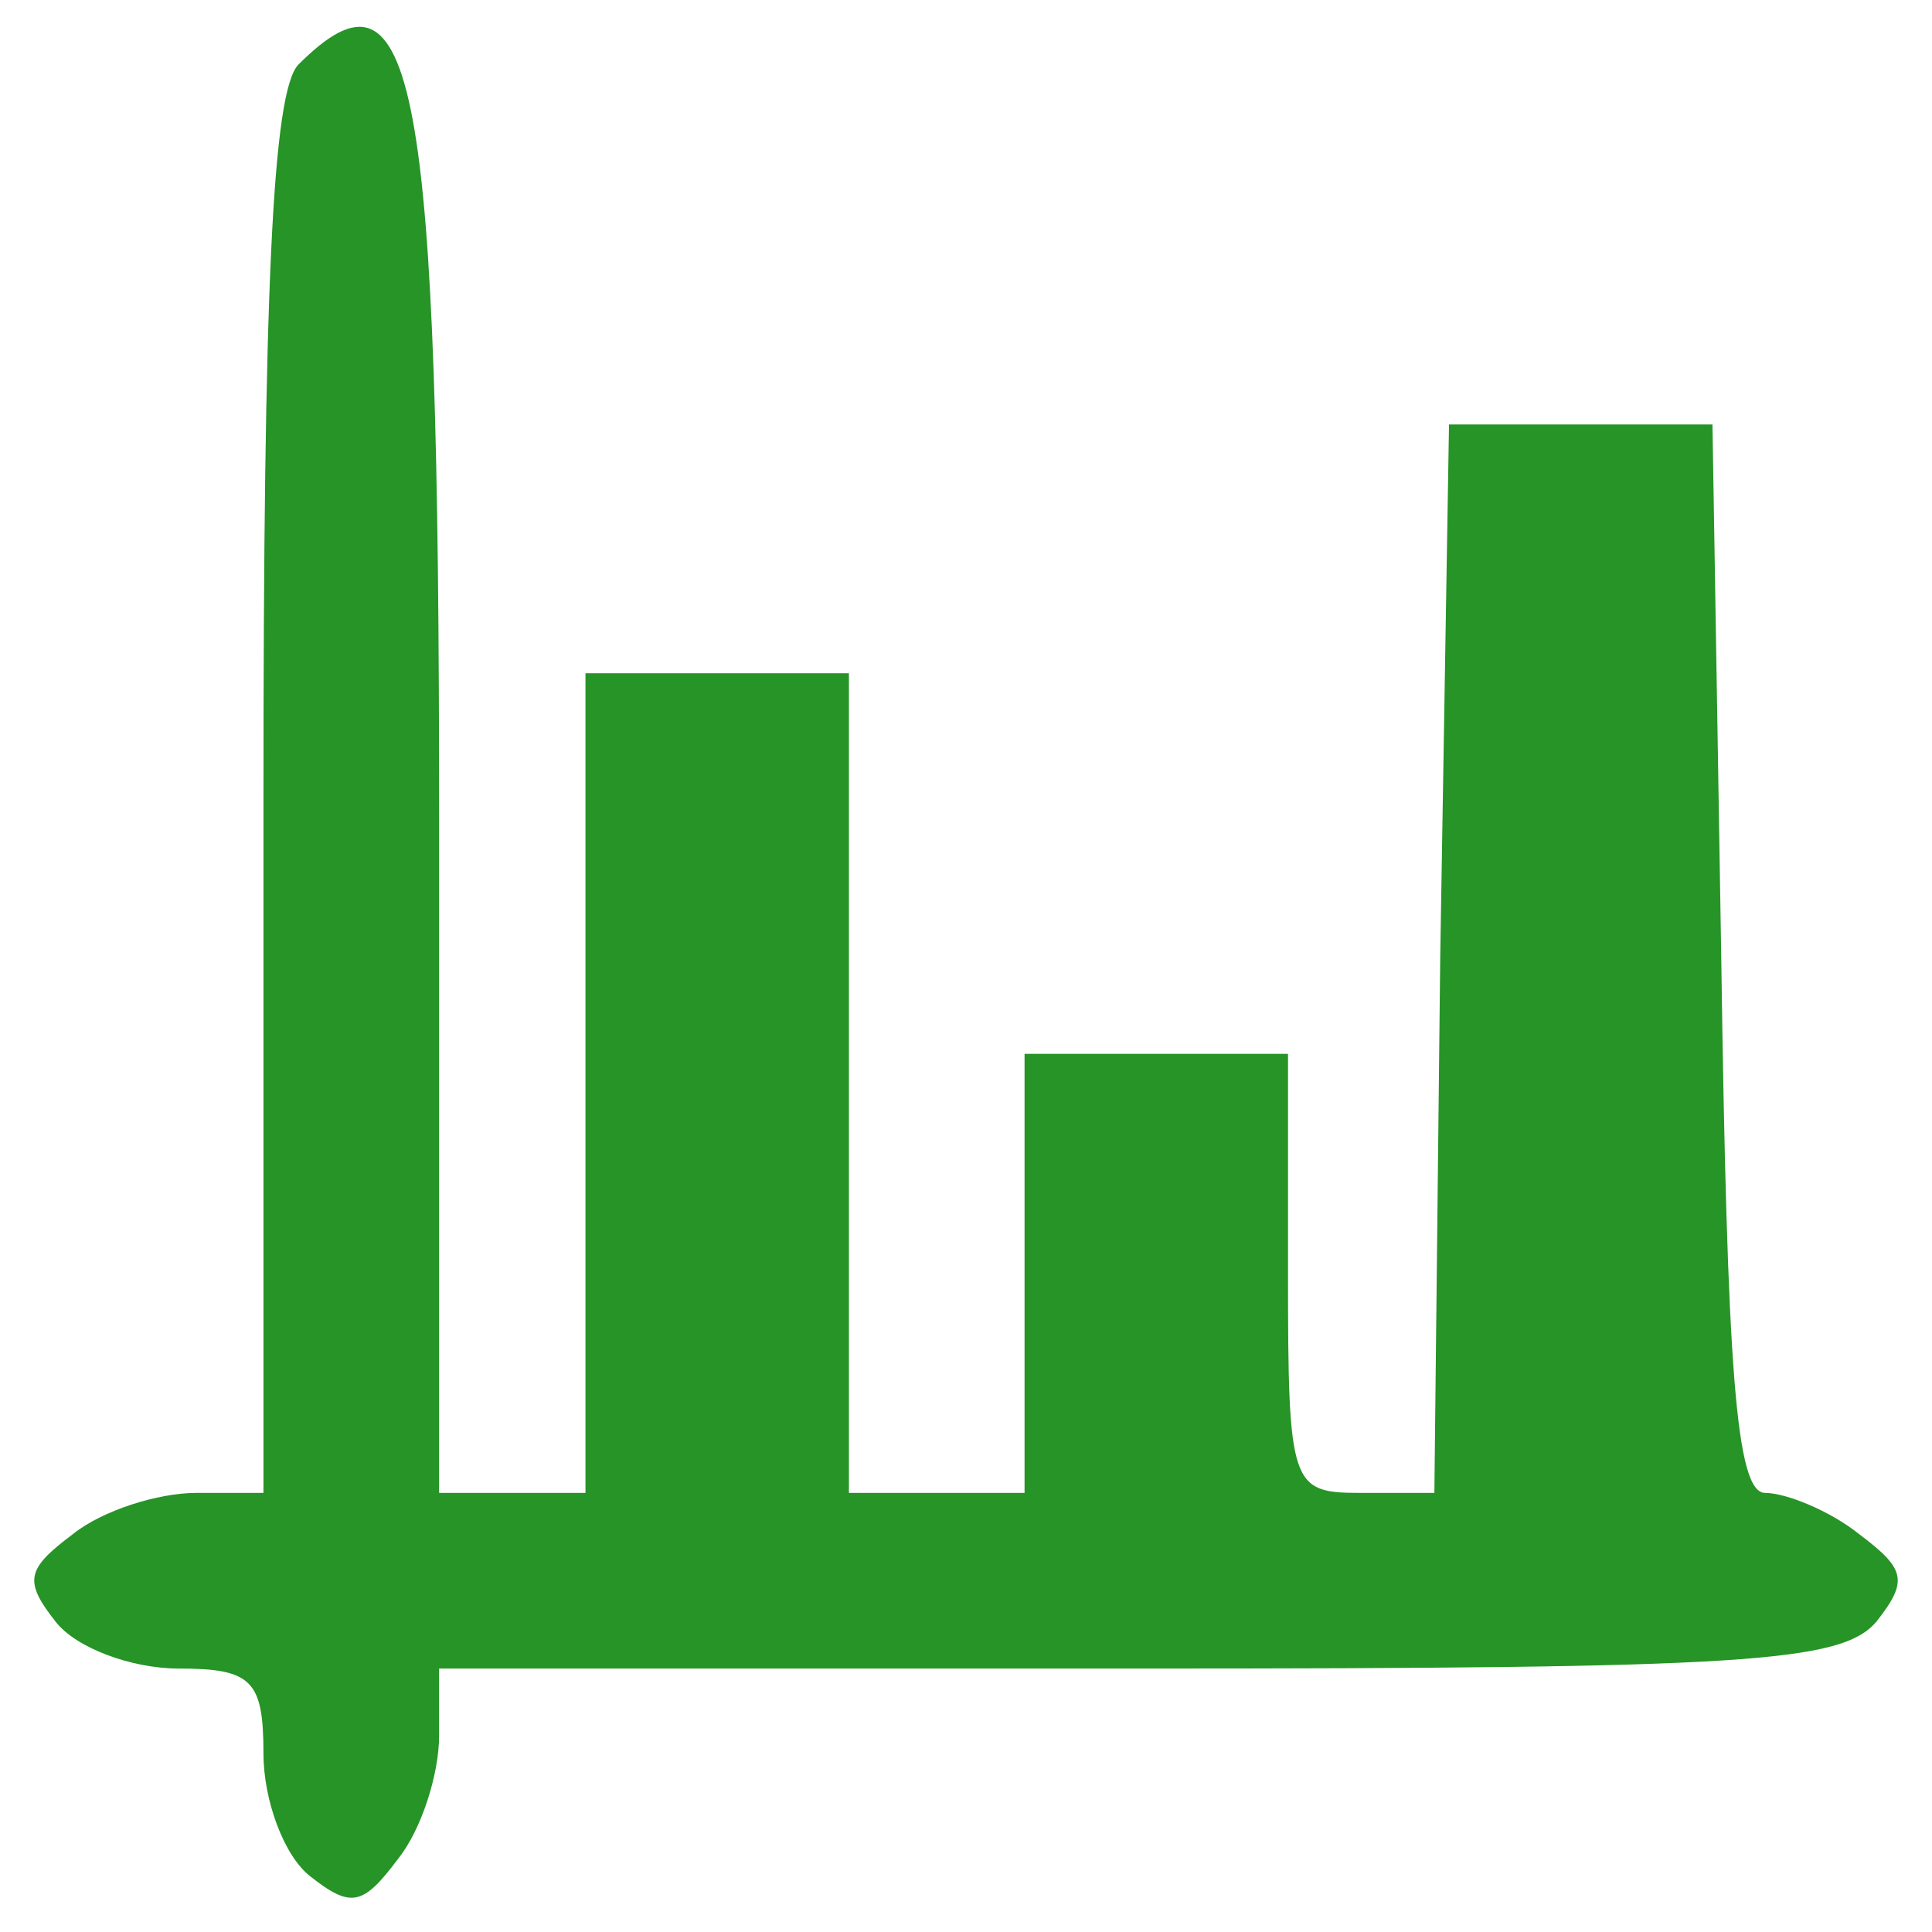 <?xml version="1.0" standalone="no"?>
<!DOCTYPE svg PUBLIC "-//W3C//DTD SVG 20010904//EN"
 "http://www.w3.org/TR/2001/REC-SVG-20010904/DTD/svg10.dtd">
<svg version="1.0" xmlns="http://www.w3.org/2000/svg"
 width="66pt" height="66pt" viewBox="0 0 66 66"
 preserveAspectRatio="xMidYMid meet">

<g transform="translate(0,66) scale(0.1,-0.1)"
fill="#000000" stroke="none">
<path fill="#269426" d="M102 638 c-9 -9 -12 -78 -12 -250 l0 -238 -23 0 c-13 0 -32 -6 -42
-14 -16 -12 -17 -16 -6 -30 7 -9 26 -16 42 -16 25 0 29 -4 29 -29 0 -16 7 -35
16 -42 14 -11 18 -10 30 6 8 10 14 29 14 42 l0 23 239 0 c207 0 240 2 252 16
11 14 10 18 -6 30 -10 8 -25 14 -32 14 -10 0 -13 42 -15 183 l-3 182 -45 0
-45 0 -3 -182 -2 -183 -25 0 c-24 0 -25 2 -25 75 l0 75 -45 0 -45 0 0 -75 0
-75 -30 0 -30 0 0 140 0 140 -45 0 -45 0 0 -140 0 -140 -25 0 -25 0 0 231 c0
252 -8 297 -48 257z"/>
</g>
</svg>
